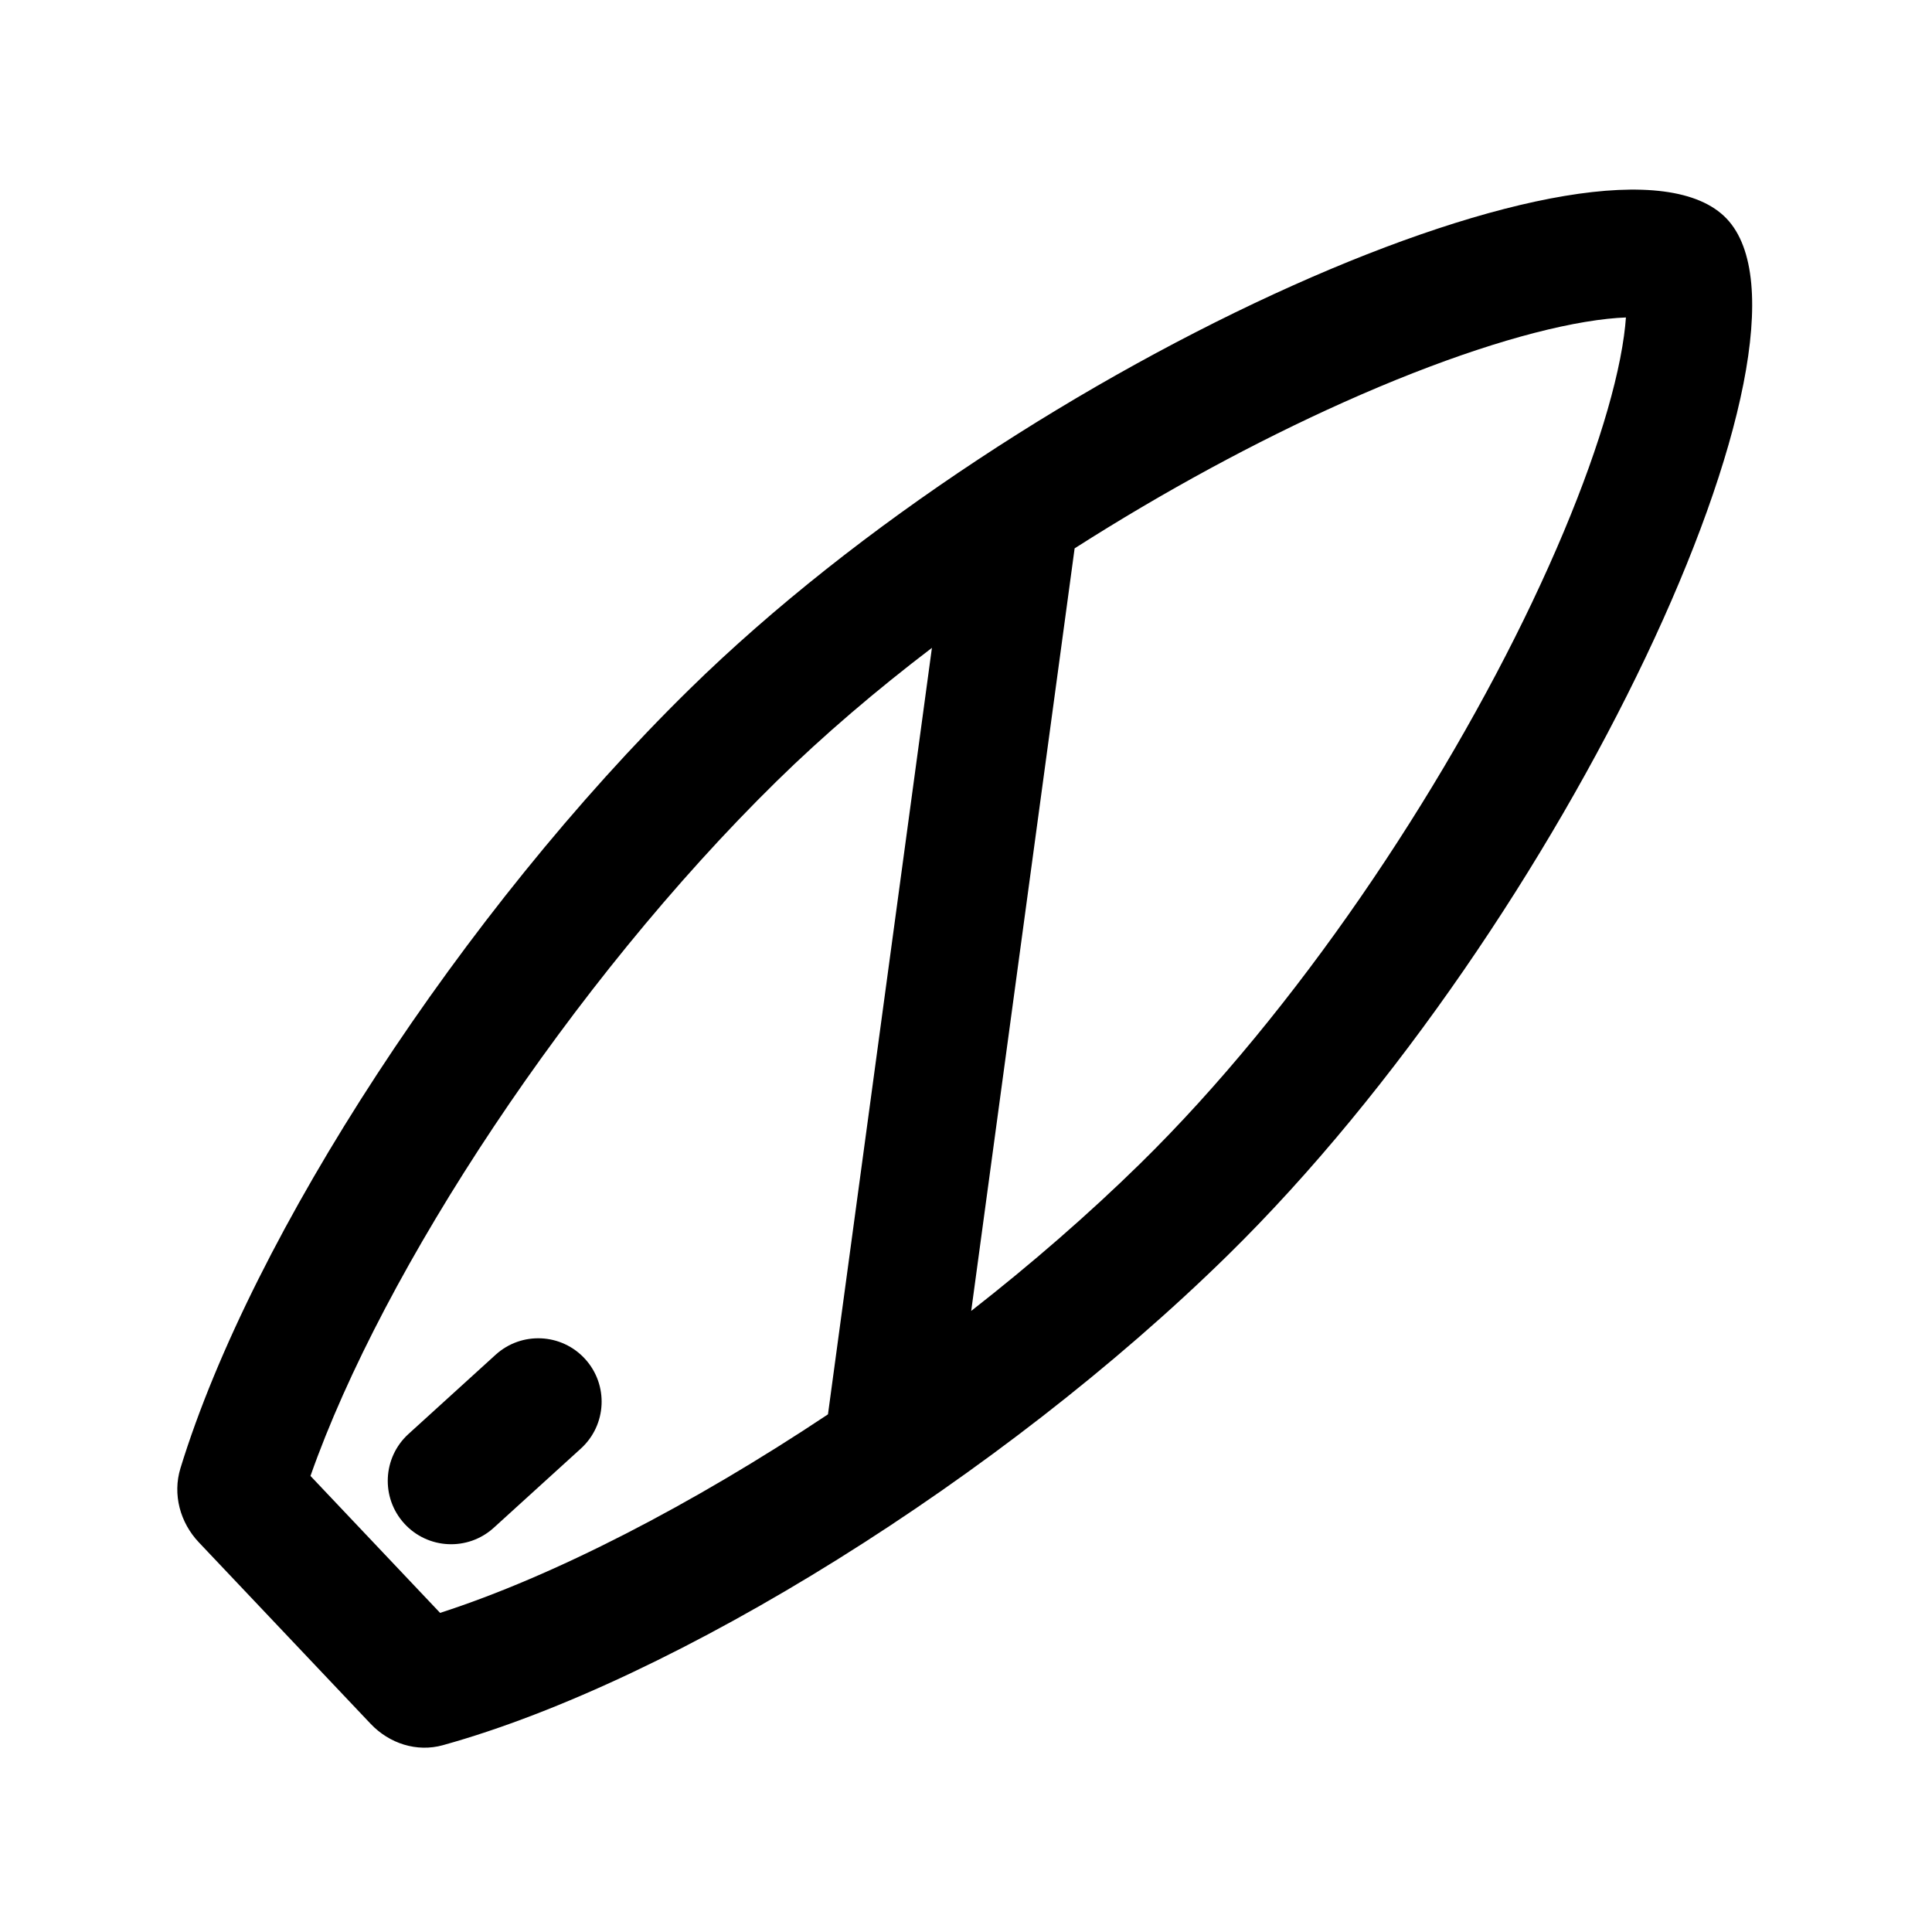 <?xml version="1.0" encoding="UTF-8"?>
<!-- Uploaded to: SVG Repo, www.svgrepo.com, Generator: SVG Repo Mixer Tools -->
<svg fill="#000000" width="800px" height="800px" version="1.1" viewBox="144 144 512 512" xmlns="http://www.w3.org/2000/svg">
 <g>
  <path d="m297.94 527.88c6.863-6.242 7.371-16.863 1.129-23.727-6.238-6.859-16.859-7.367-23.723-1.129l-23.09 20.992c-6.863 6.238-7.367 16.863-1.129 23.723 6.238 6.863 16.859 7.371 23.723 1.133z"/>
  <path d="m261.38 606.49c61.668-17.102 147.97-70.957 207.96-129.81 89.395-87.707 161.96-243.48 132.24-274.73-29.723-31.246-185.5 37.023-274.89 124.73-59.926 58.793-115.85 144.43-134.87 206.42-2.125 6.934-0.09 14.395 4.863 19.629l45.52 48.082c4.969 5.25 12.258 7.606 19.18 5.68zm288.74-303.06c-24.207 50.887-62.539 108.3-103.93 148.91-13.758 13.496-28.93 26.656-44.809 39.07l27.406-202.09c23.691-15.125 48.129-28.328 71.152-38.648 25.488-11.422 47.703-18.605 64.109-21.352 4.414-0.738 8.004-1.086 10.84-1.188-0.199 2.871-0.668 6.504-1.543 10.957-3.273 16.559-11.109 38.867-23.23 64.34zm-289.49 268c30.051-9.695 66.77-28.633 102.79-52.613l27.547-203.13c-14.773 11.254-28.695 23.129-41.137 35.332-54.371 53.348-104.31 129.34-123.55 184.12z" fill-rule="evenodd"/>
 </g>
</svg>